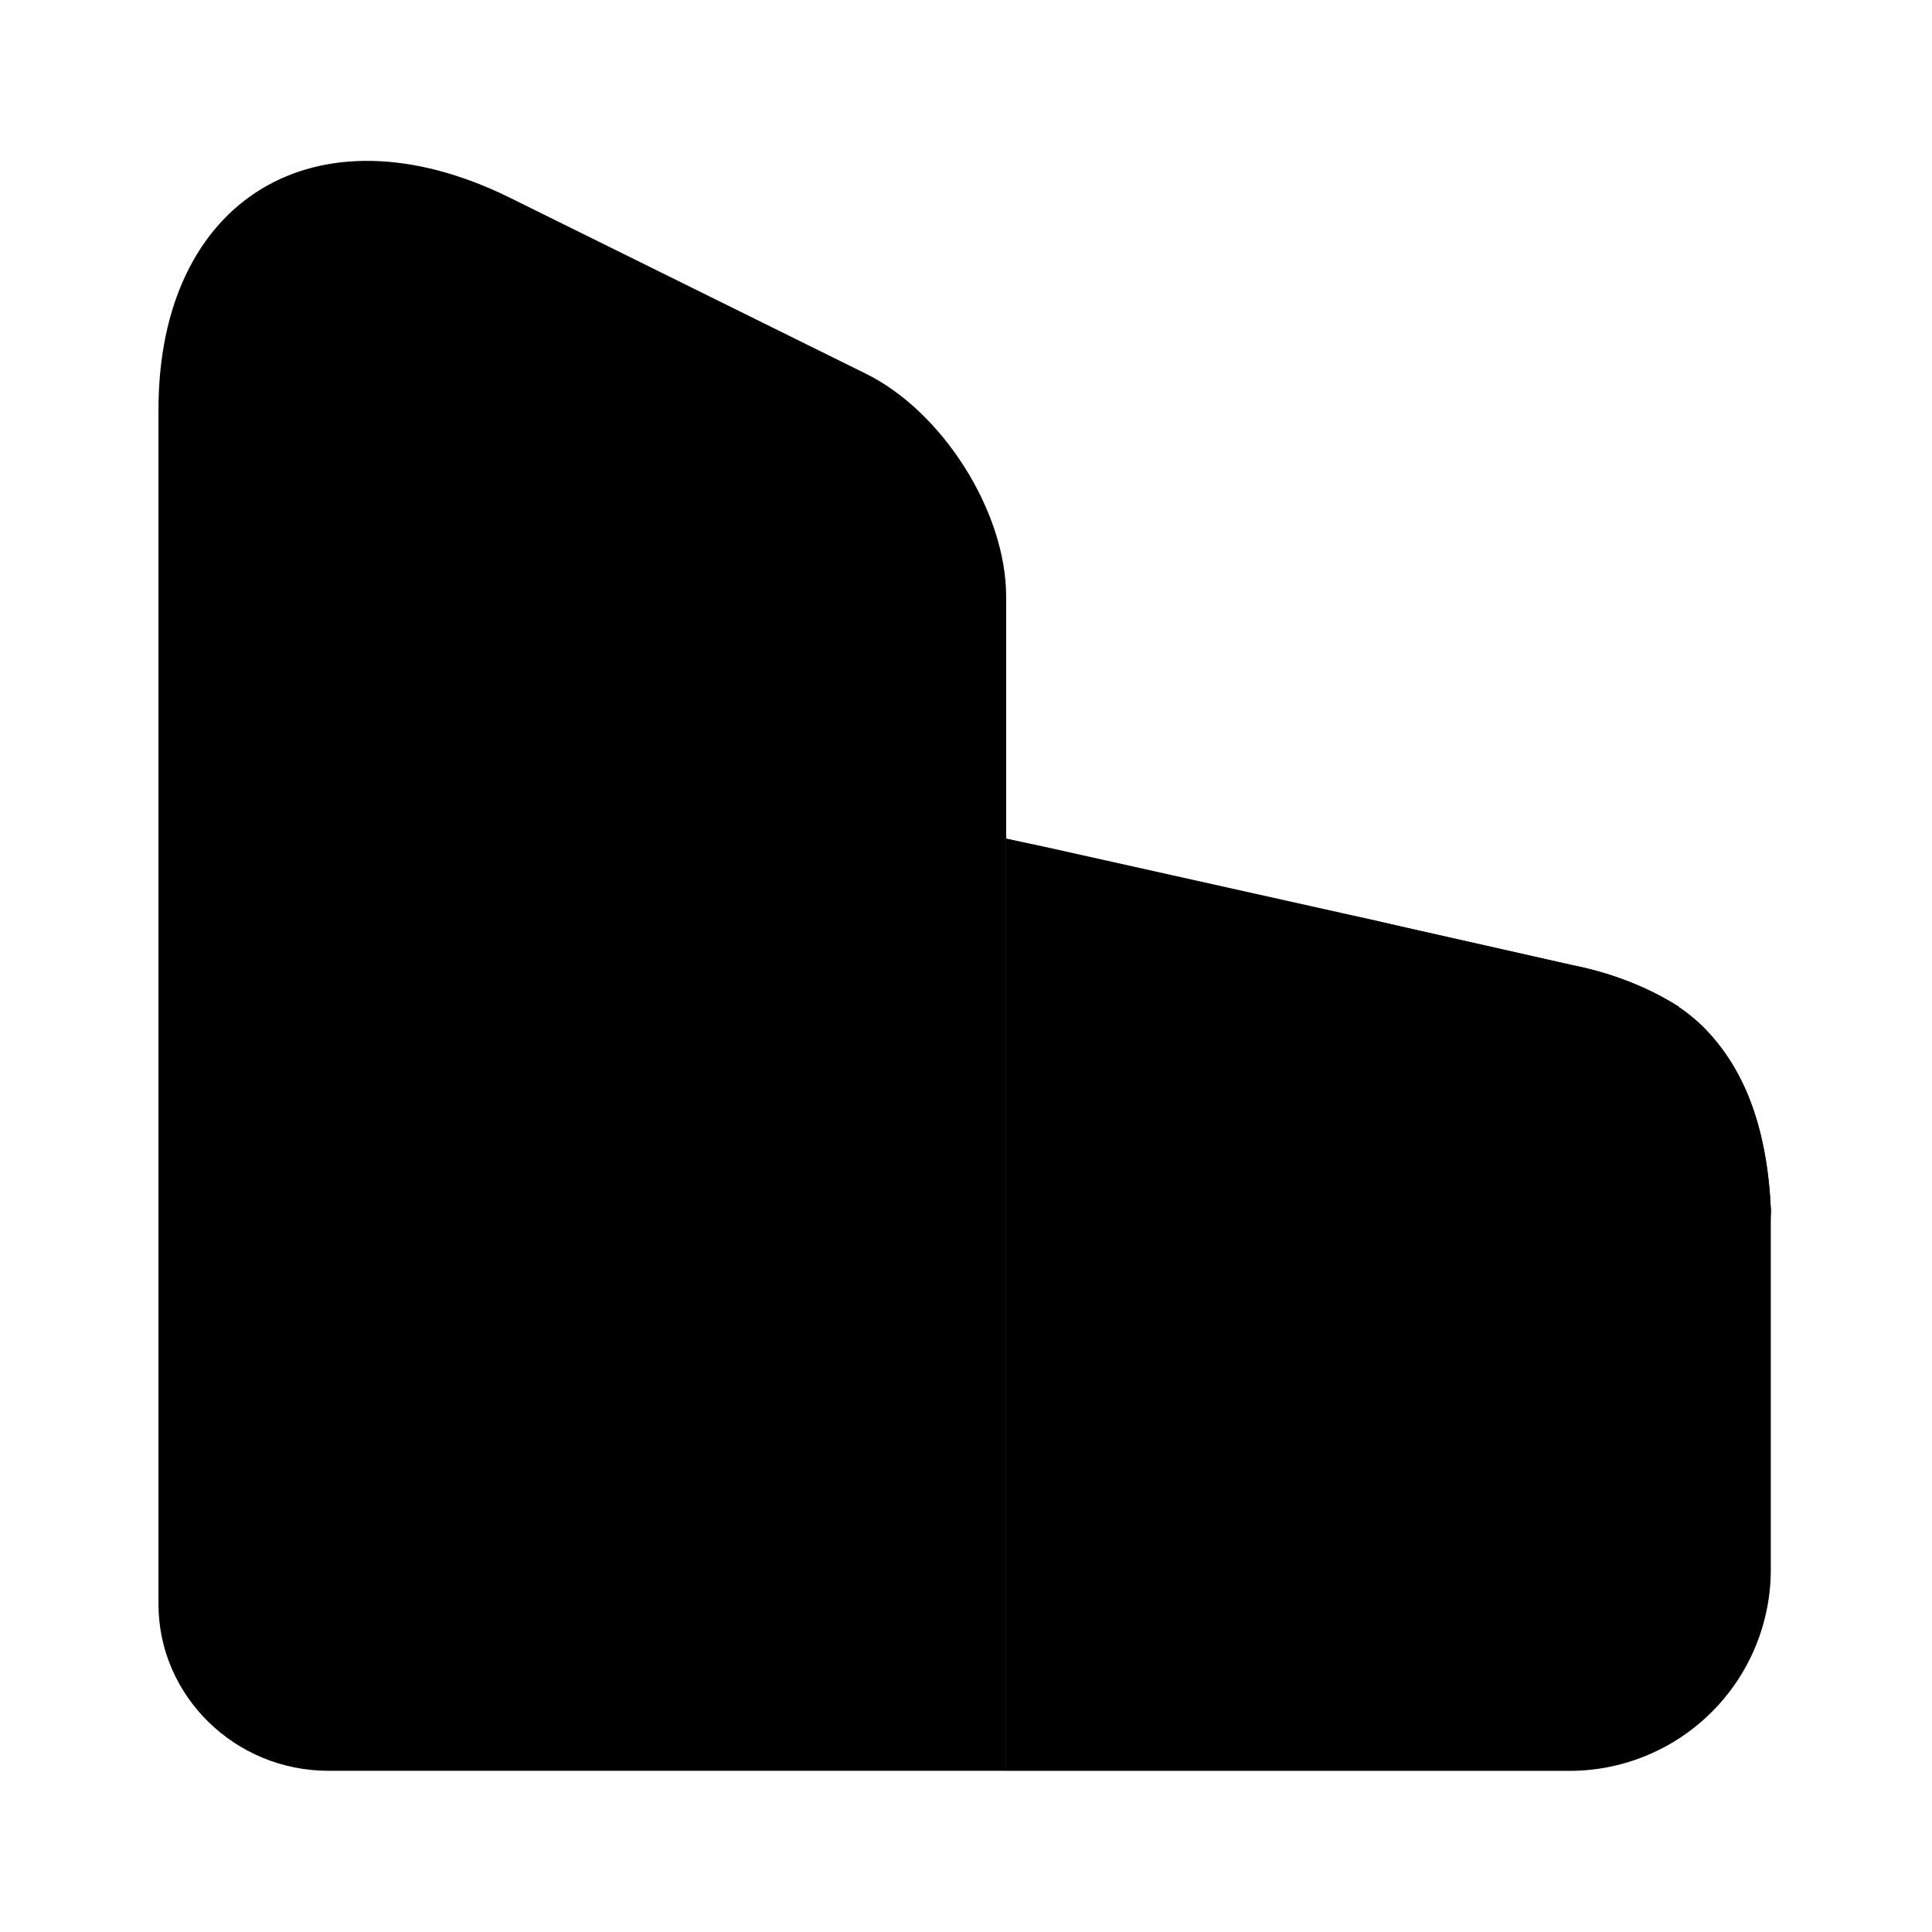<svg xmlns="http://www.w3.org/2000/svg" width="32" height="32" fill="none" viewBox="0 0 32 32"><path fill="#ED1C24" d="M16.665 9.878V29.33H5.438c-1.546 0-2.813-1.24-2.813-2.76V6.785c0-3.494 2.613-5.08 5.8-3.52l5.907 2.92c1.28.626 2.333 2.293 2.333 3.693Z" opacity=".4" style="fill:#ed1c24;fill:color(display-p3 .929 .11 .141);fill-opacity:1"/><path fill="#ED1C24" d="M11.963 13H7.336c-.547 0-1-.453-1-1 0-.547.453-1 1-1h4.627c.546 0 1 .453 1 1 0 .547-.44 1-1 1ZM11.963 18.336H7.336c-.547 0-1-.453-1-1 0-.547.453-1 1-1h4.627c.546 0 1 .453 1 1 0 .547-.44 1-1 1Z" style="fill:#ed1c24;fill:color(display-p3 .929 .11 .141);fill-opacity:1"/><path fill="#ED1C24" d="M29.33 20.064v5.933a3.334 3.334 0 0 1-3.333 3.334h-9.333V13.89l.627.133 5.386 1.2.64.147 2.72.613c.654.133 1.254.36 1.774.693 0 .014.013.014.013.014.133.093.267.2.387.32.613.613 1.013 1.506 1.106 2.813 0 .08.014.16.014.24Z" opacity=".6" style="fill:#ed1c24;fill:color(display-p3 .929 .11 .141);fill-opacity:1"/><path fill="#ED1C24" d="M16.664 13.89v8a3.32 3.32 0 0 0 2.667 1.334 3.337 3.337 0 0 0 3.346-3.333v-4.654l-5.386-1.2-.627-.146ZM29.32 19.827c-.094-1.307-.494-2.2-1.107-2.814a2.903 2.903 0 0 0-.387-.32s-.013 0-.013-.013a5.188 5.188 0 0 0-1.773-.693l-2.72-.614-.64-.146v4.666a3.335 3.335 0 0 0 3.333 3.334c1.787 0 3.213-1.4 3.32-3.147v-.013c0-.08-.013-.16-.013-.24Z" style="fill:#ed1c24;fill:color(display-p3 .929 .11 .141);fill-opacity:1"/></svg>